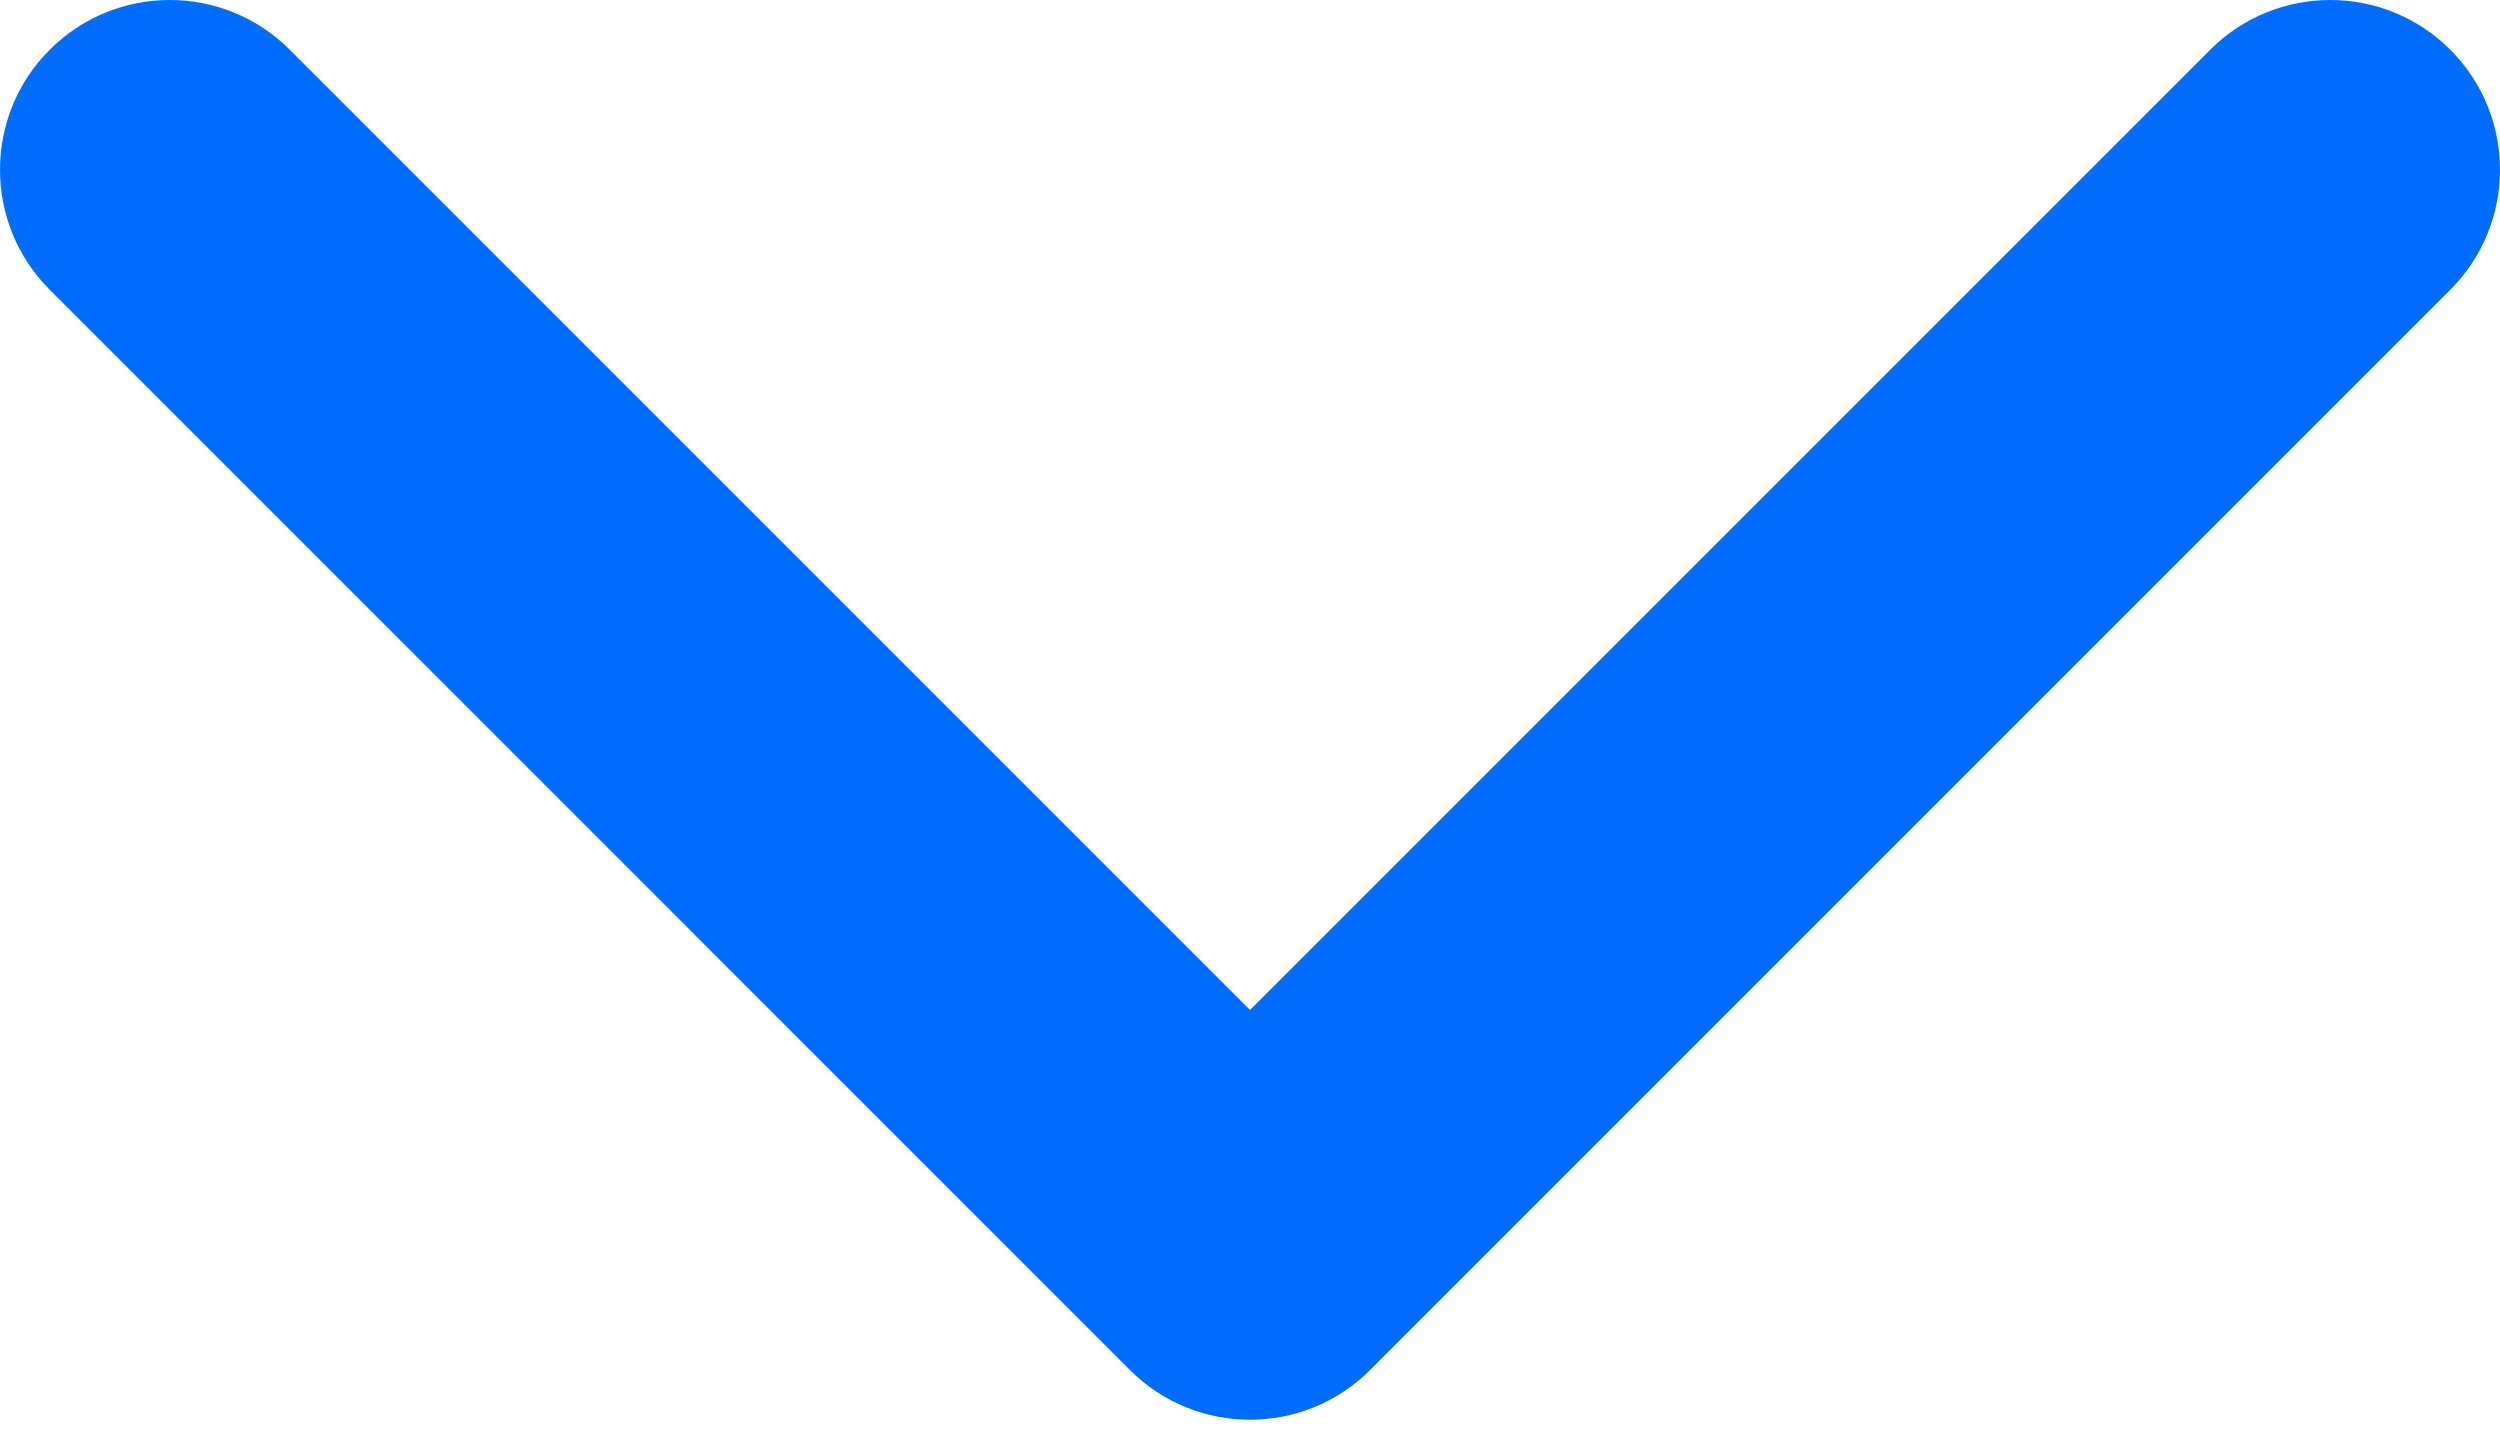 <?xml version="1.0" encoding="UTF-8"?> <svg xmlns="http://www.w3.org/2000/svg" width="59" height="34" viewBox="0 0 59 34" fill="none"> <path d="M26.667 32.333C28.232 33.897 30.768 33.897 32.333 32.333L57.827 6.839C59.391 5.274 59.391 2.738 57.827 1.174C56.262 -0.391 53.726 -0.391 52.161 1.174L29.5 23.835L6.839 1.174C5.274 -0.391 2.738 -0.391 1.174 1.174C-0.391 2.738 -0.391 5.274 1.174 6.839L26.667 32.333ZM25.494 25.494L25.494 29.5L33.506 29.5L33.506 25.494L25.494 25.494Z" fill="#006DFF"></path> </svg> 